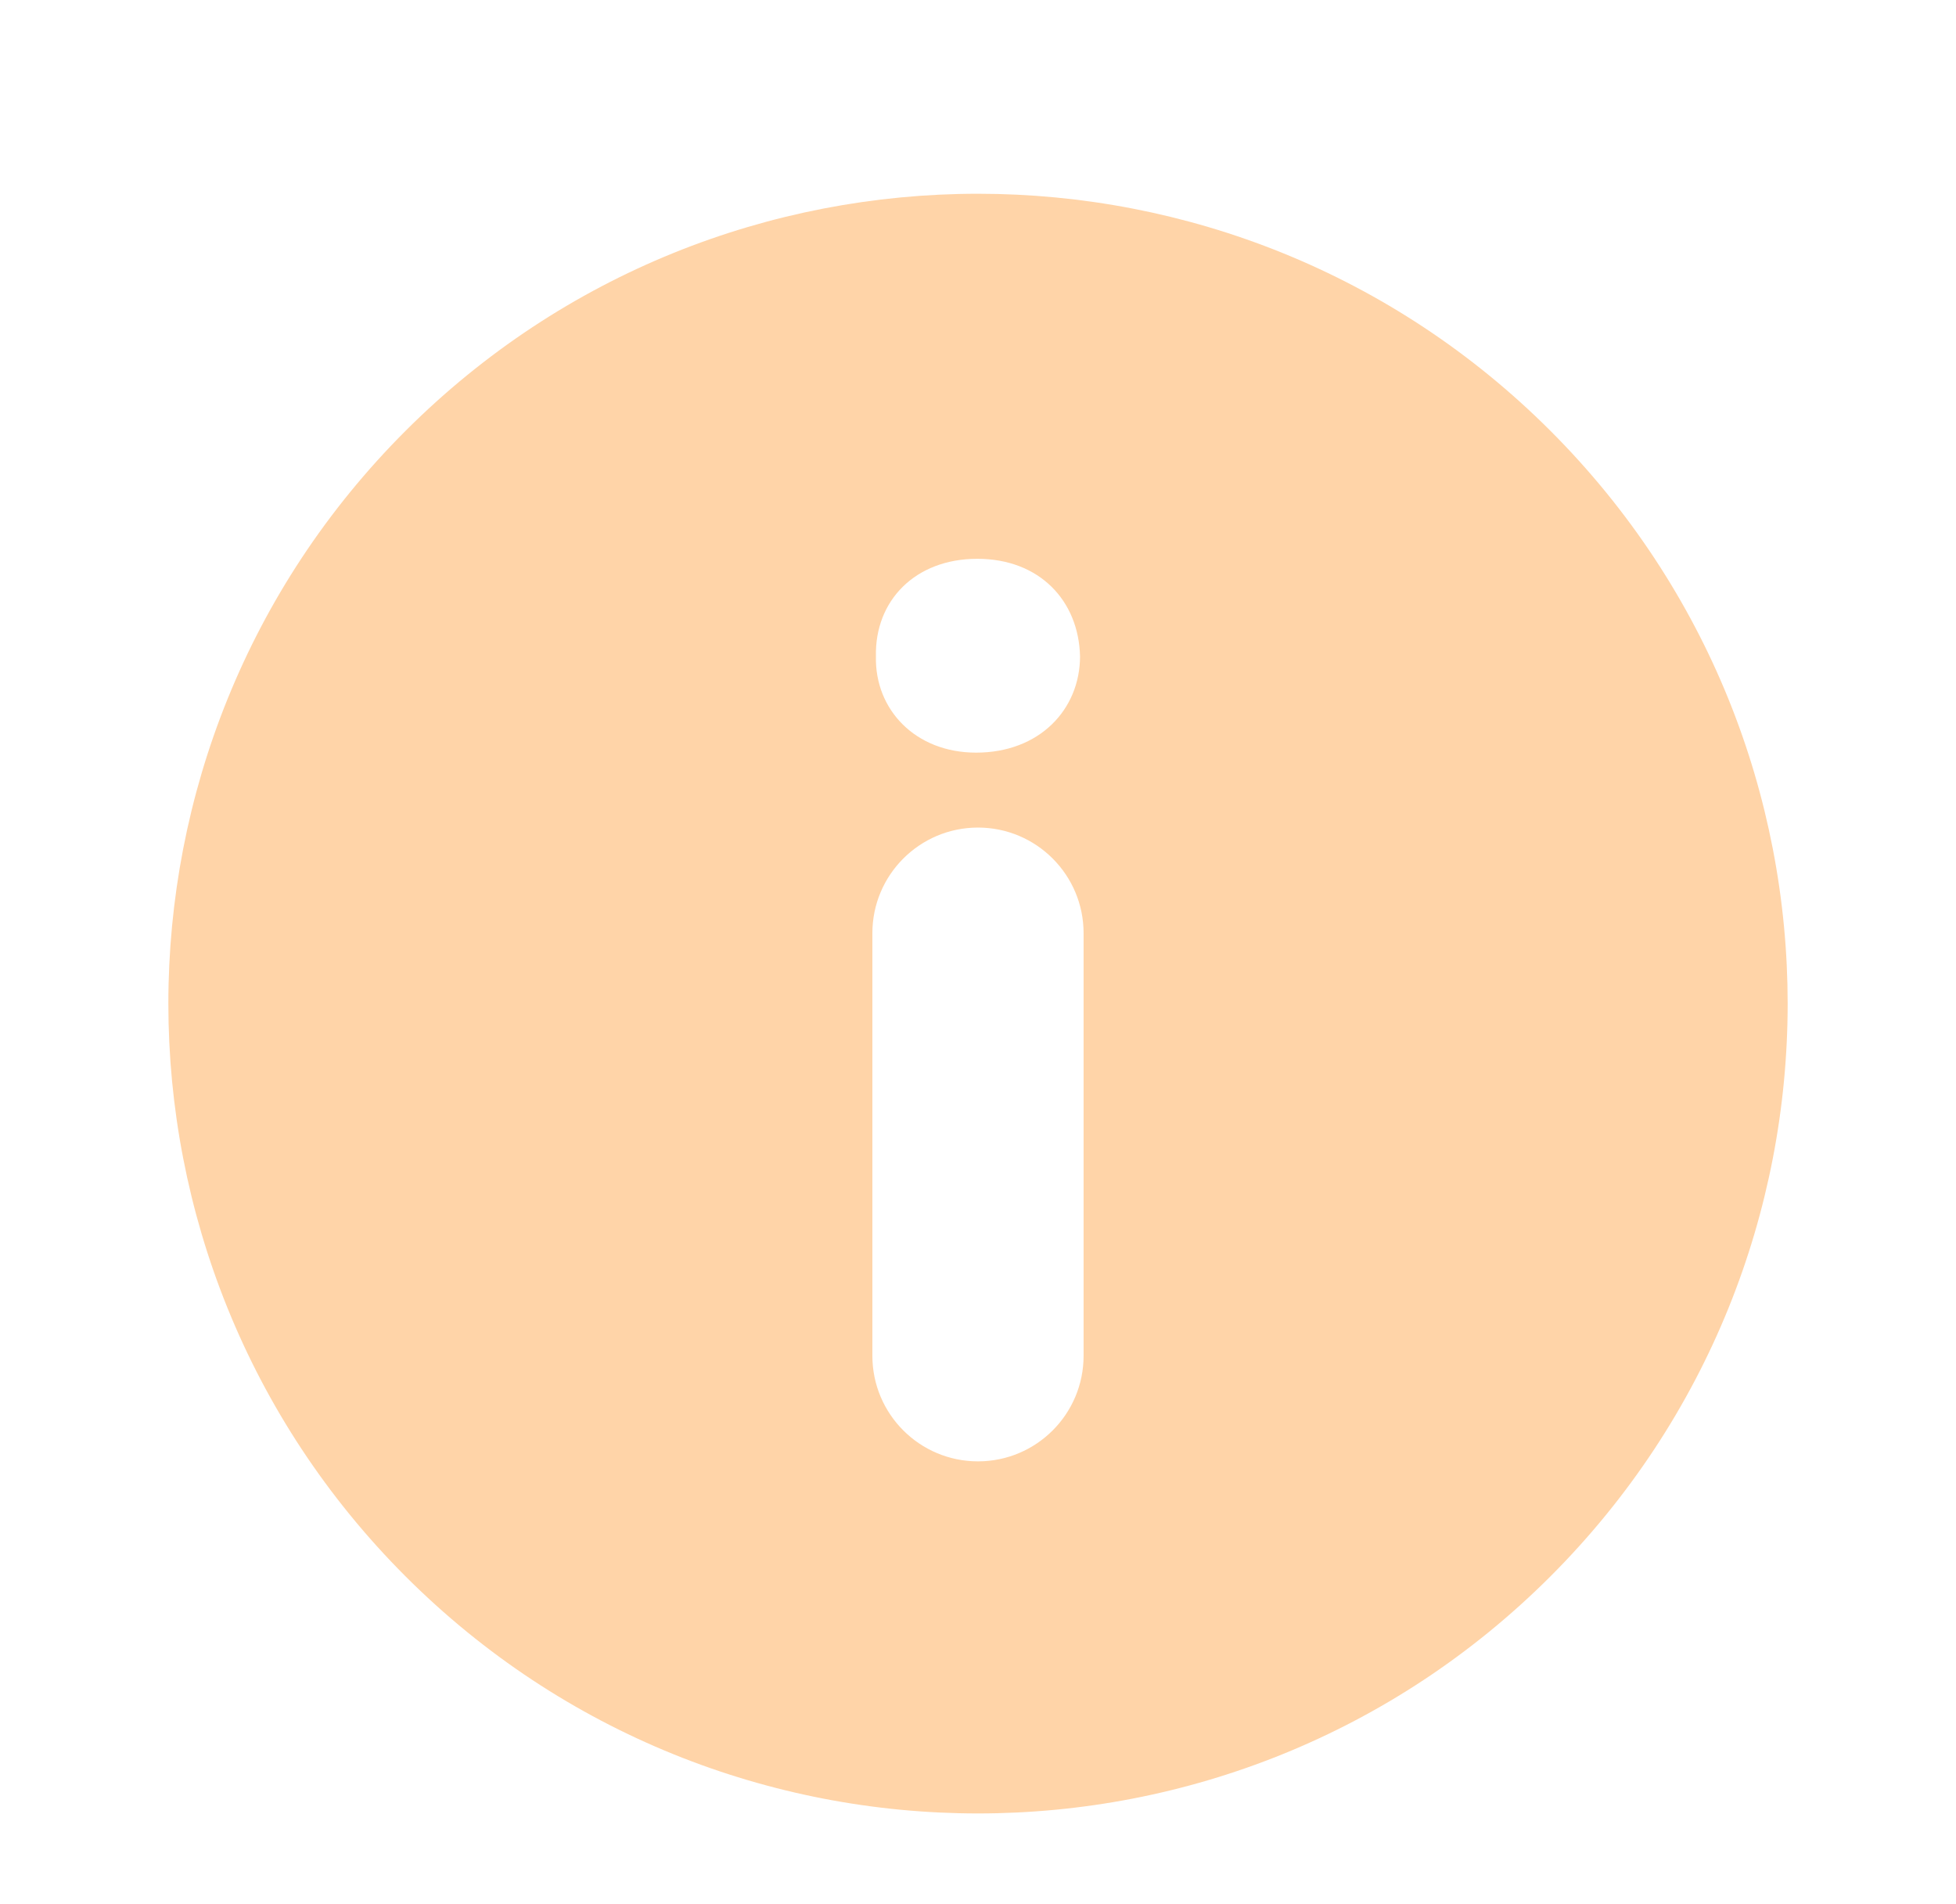 <?xml version="1.0" encoding="utf-8"?>
<!-- Generator: Adobe Illustrator 16.0.0, SVG Export Plug-In . SVG Version: 6.00 Build 0)  -->
<!DOCTYPE svg PUBLIC "-//W3C//DTD SVG 1.1//EN" "http://www.w3.org/Graphics/SVG/1.1/DTD/svg11.dtd">
<svg version="1.1" id="Layer_1" xmlns="http://www.w3.org/2000/svg" xmlns:xlink="http://www.w3.org/1999/xlink" x="0px" y="0px"
	 width="55.563px" height="54.078px" viewBox="-9.052 -14.043 55.563 54.078" enable-background="new -9.052 -14.043 55.563 54.078"
	 xml:space="preserve">
<path fill="#FFD4A8" d="M18.676,7.332c-1.729,0-2.881-1.225-2.846-2.734c-0.035-1.584,1.117-2.771,2.879-2.771
	c1.766,0,2.882,1.188,2.919,2.771C21.626,6.107,20.476,7.332,18.676,7.332 M21.729,24.46c0,1.658-1.343,3-3,3c-1.656,0-3-1.342-3-3
	v-12c0-1.656,1.344-3,3-3c1.657,0,3,1.344,3,3V24.46z M34.993-1.805c-8.98-8.98-23.544-8.981-32.527,0
	c-8.981,8.981-8.98,23.546,0,32.529c8.981,8.98,23.546,8.98,32.527,0C43.975,21.741,43.974,7.179,34.993-1.805"/>
</svg>
